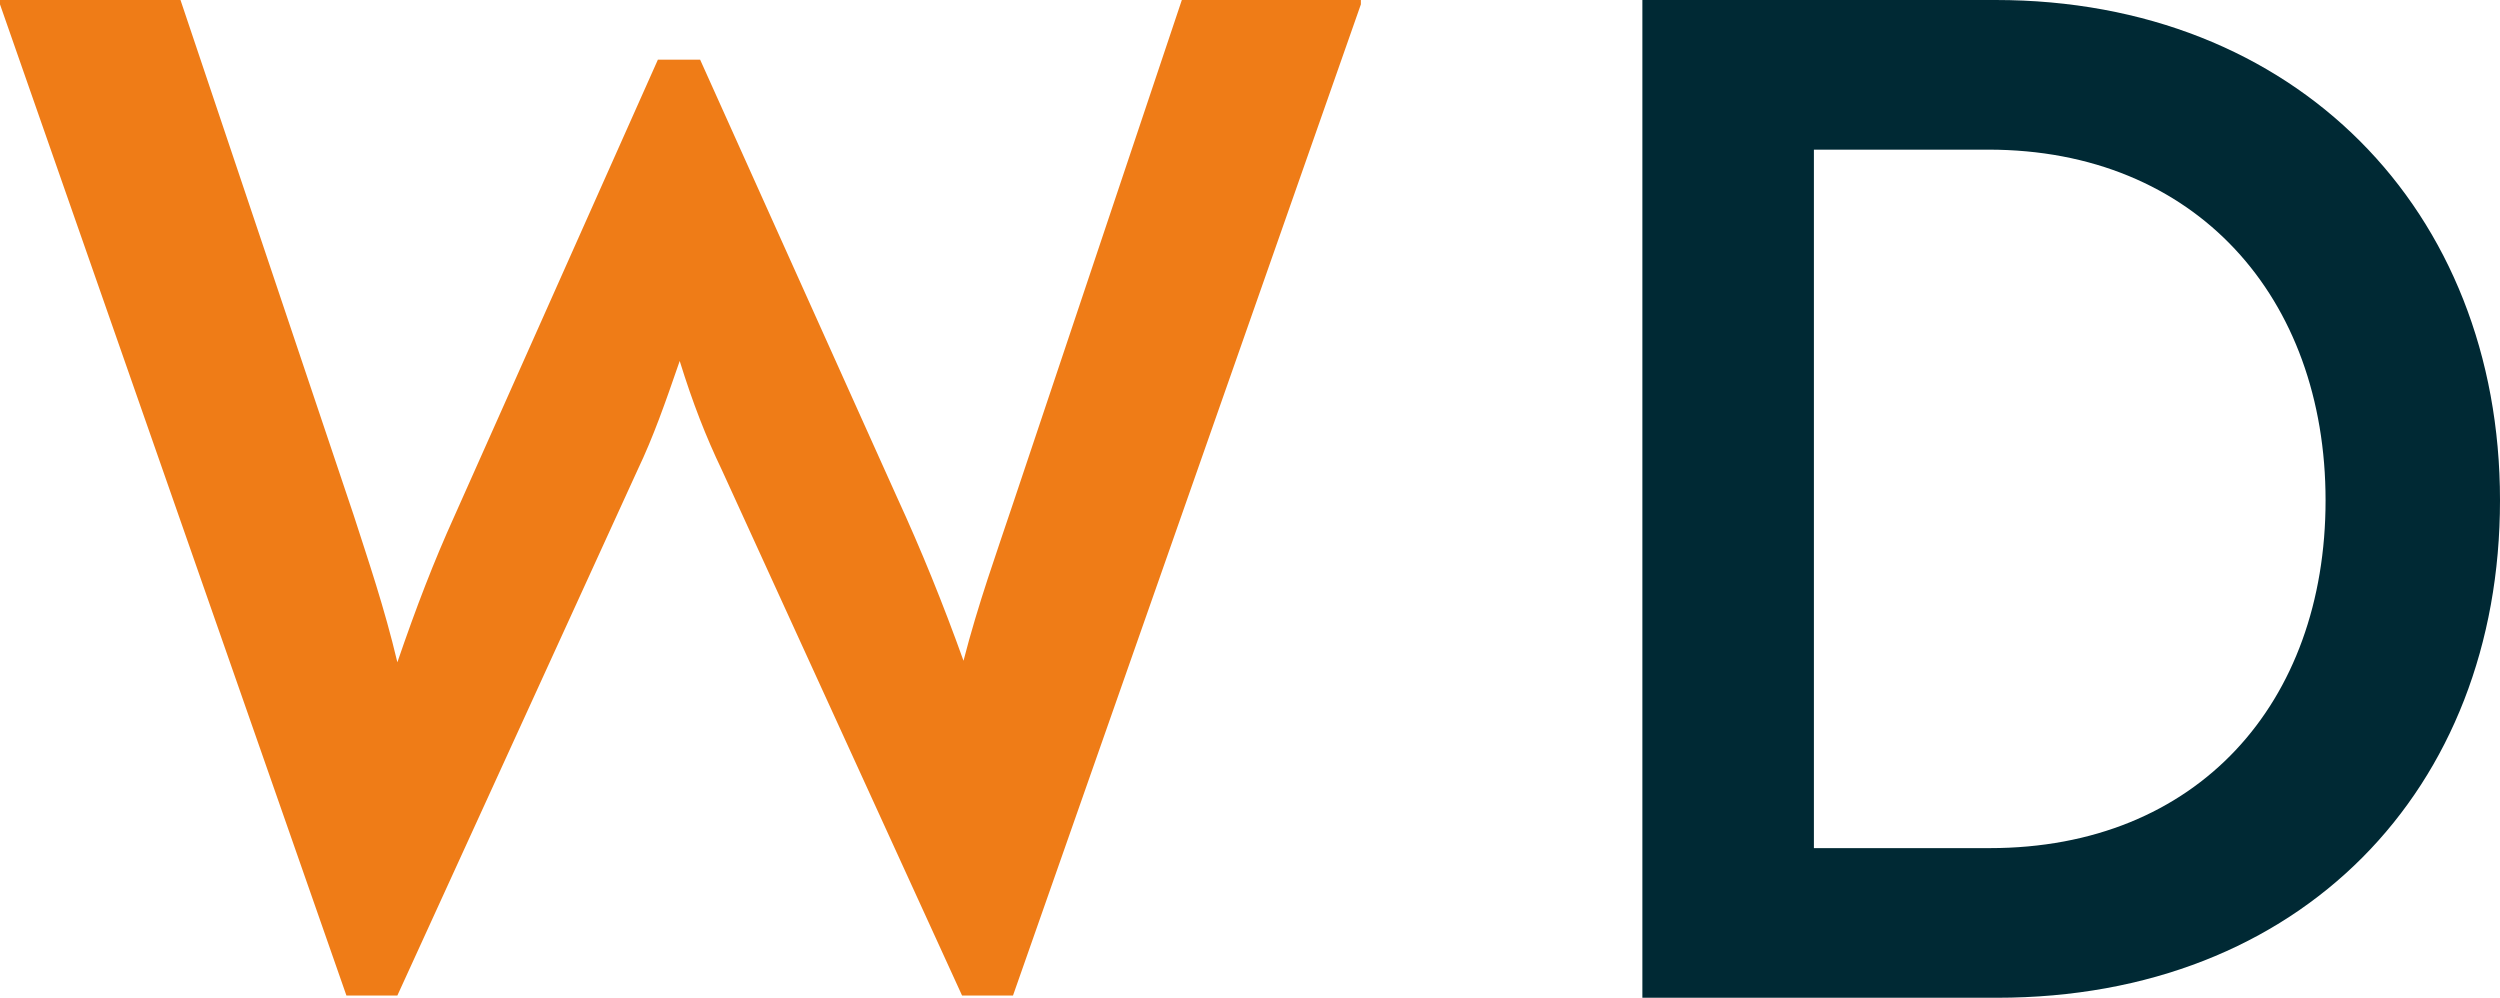 <svg xmlns="http://www.w3.org/2000/svg" width="446" height="178" viewBox="0 0 446 178" fill="none"><path d="M293 0H356.018C409.438 0 446 37.433 446 89.262C446 140.829 410.476 178 356.277 178H293V0ZM354.979 151.304C392.061 151.304 414.881 125.384 414.881 89.262C414.881 53.14 391.801 26.696 354.719 26.696H323.6V151.304H354.979Z" fill="#002934"></path><path d="M242.78 0V0.78L180.72 177.6H171.63L128.79 83.87C125.93 77.9 123.6 71.93 121.26 64.4C118.66 71.93 116.58 77.9 113.73 83.87L70.89 177.6H61.8L0 0.78V0H32.2L63.1 91.92C65.69 99.97 68.55 108.28 70.89 118.15C74.27 108.28 77.38 100.23 81.02 92.18L117.37 10.64H124.9L159.95 88.54C164.37 98.15 168.26 107.75 171.89 117.88C174.49 107.75 177.86 98.41 180.72 89.84L210.84 0H242.78Z" fill="#EF7C17"></path></svg>